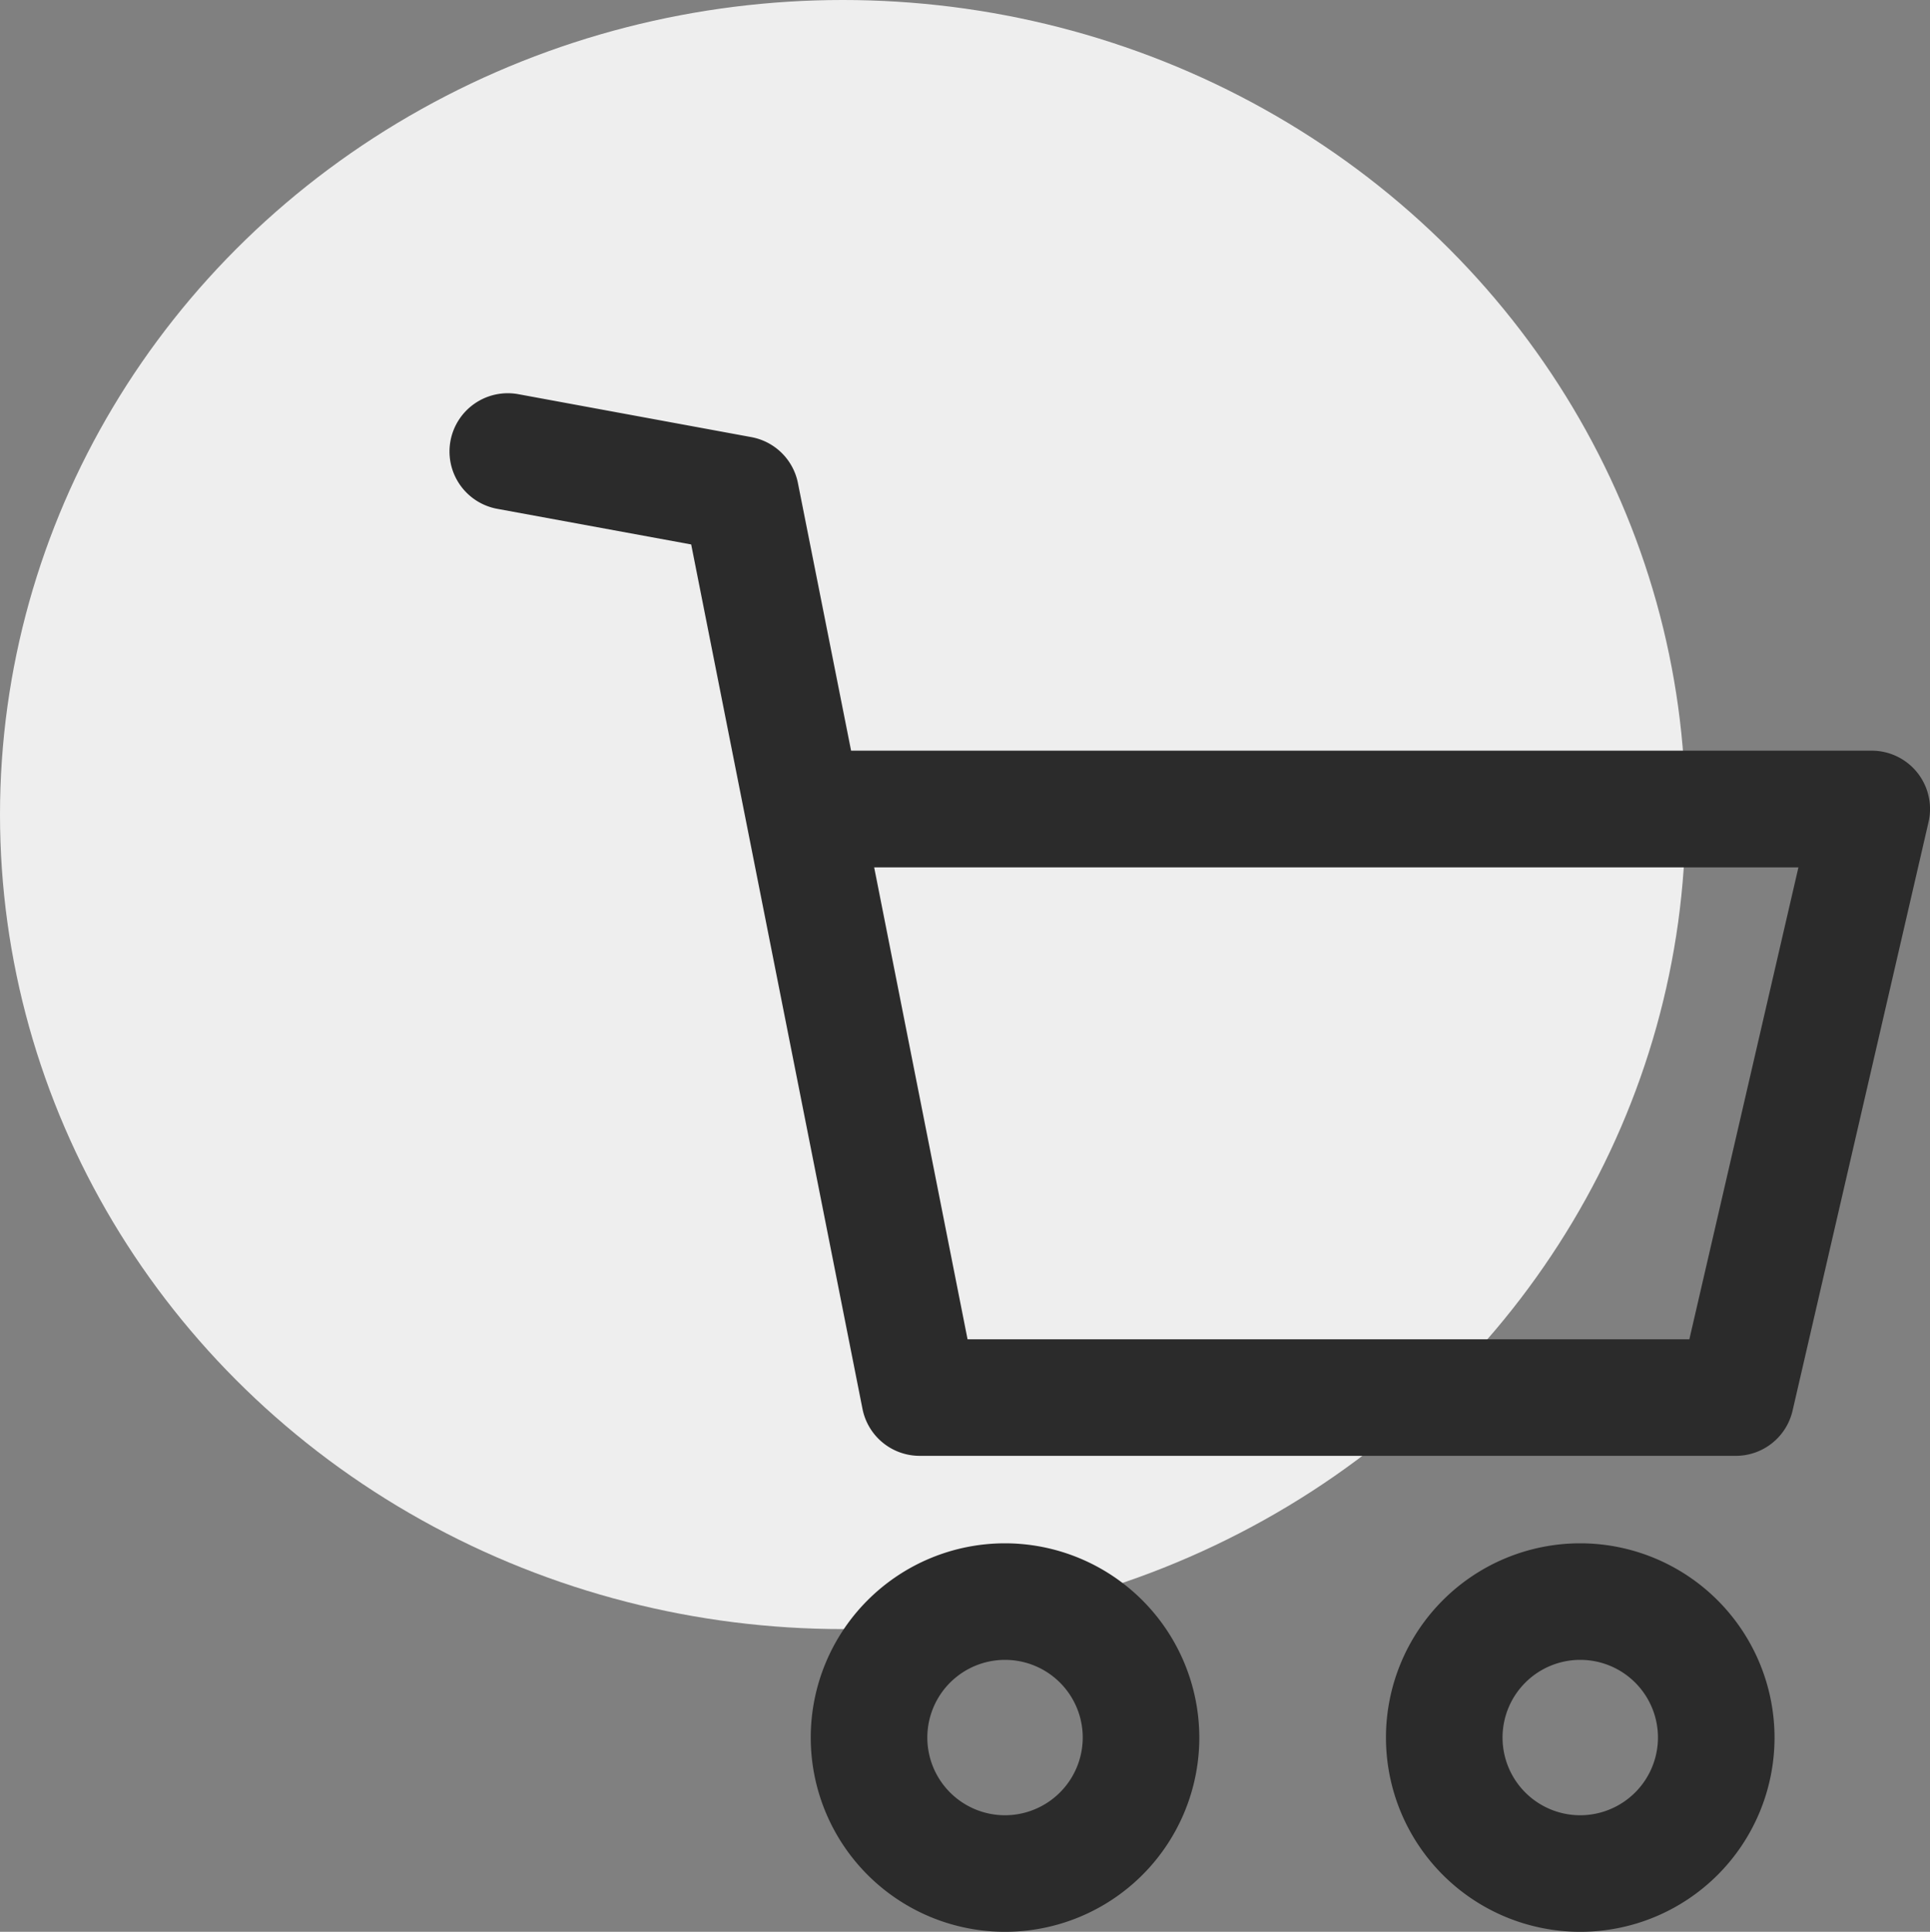<svg xmlns="http://www.w3.org/2000/svg" width="34.351" height="34.389" viewBox="0 0 34.351 34.389">
  <rect x="0" y="0" width="34.351" height="34.389" fill="#808080" stroke="none"/>
  <g id="icon-cart" transform="translate(-1493 -128)">
    <ellipse id="Ellipse_8" data-name="Ellipse 8" cx="15" cy="14.5" rx="15" ry="14.5" transform="translate(1493 128)" fill="#eee"/>
    <g id="cart_1_" data-name="cart (1)" transform="translate(1491.302 135)">
      <g id="Group_8" data-name="Group 8" transform="translate(9.698 0)">
        <g id="Group_7" data-name="Group 7" transform="translate(0 0)">
          <path id="Path_131" data-name="Path 131" d="M133.4,382.711a3.458,3.458,0,1,0,3.458,3.458A3.462,3.462,0,0,0,133.4,382.711Zm0,4.841a1.383,1.383,0,1,1,1.383-1.383A1.385,1.385,0,0,1,133.4,387.552Z" transform="translate(-123.512 -362.238)" fill="#2b2b2b"/>
          <path id="Path_132" data-name="Path 132" d="M324.753,382.711a3.458,3.458,0,1,0,3.458,3.458A3.462,3.462,0,0,0,324.753,382.711Zm0,4.841a1.383,1.383,0,1,1,1.383-1.383A1.385,1.385,0,0,1,324.753,387.552Z" transform="translate(-304.627 -362.238)" fill="#2b2b2b"/>
          <path id="Path_133" data-name="Path 133" d="M35.824,6.755a1.038,1.038,0,0,0-.812-.392H16.846L15.9,1.6a1.037,1.037,0,0,0-.831-.819L10.923.017a1.037,1.037,0,1,0-.374,2.041L14,2.692,17.049,18.08a1.038,1.038,0,0,0,1.018.836H32.591a1.037,1.037,0,0,0,1.011-.8L36.023,7.634A1.037,1.037,0,0,0,35.824,6.755ZM31.766,16.841H18.919l-1.662-8.4h16.45Z" transform="translate(-9.698 0)" fill="#2b2b2b"/>
        </g>
      </g>
    </g>
  </g>
</svg>
